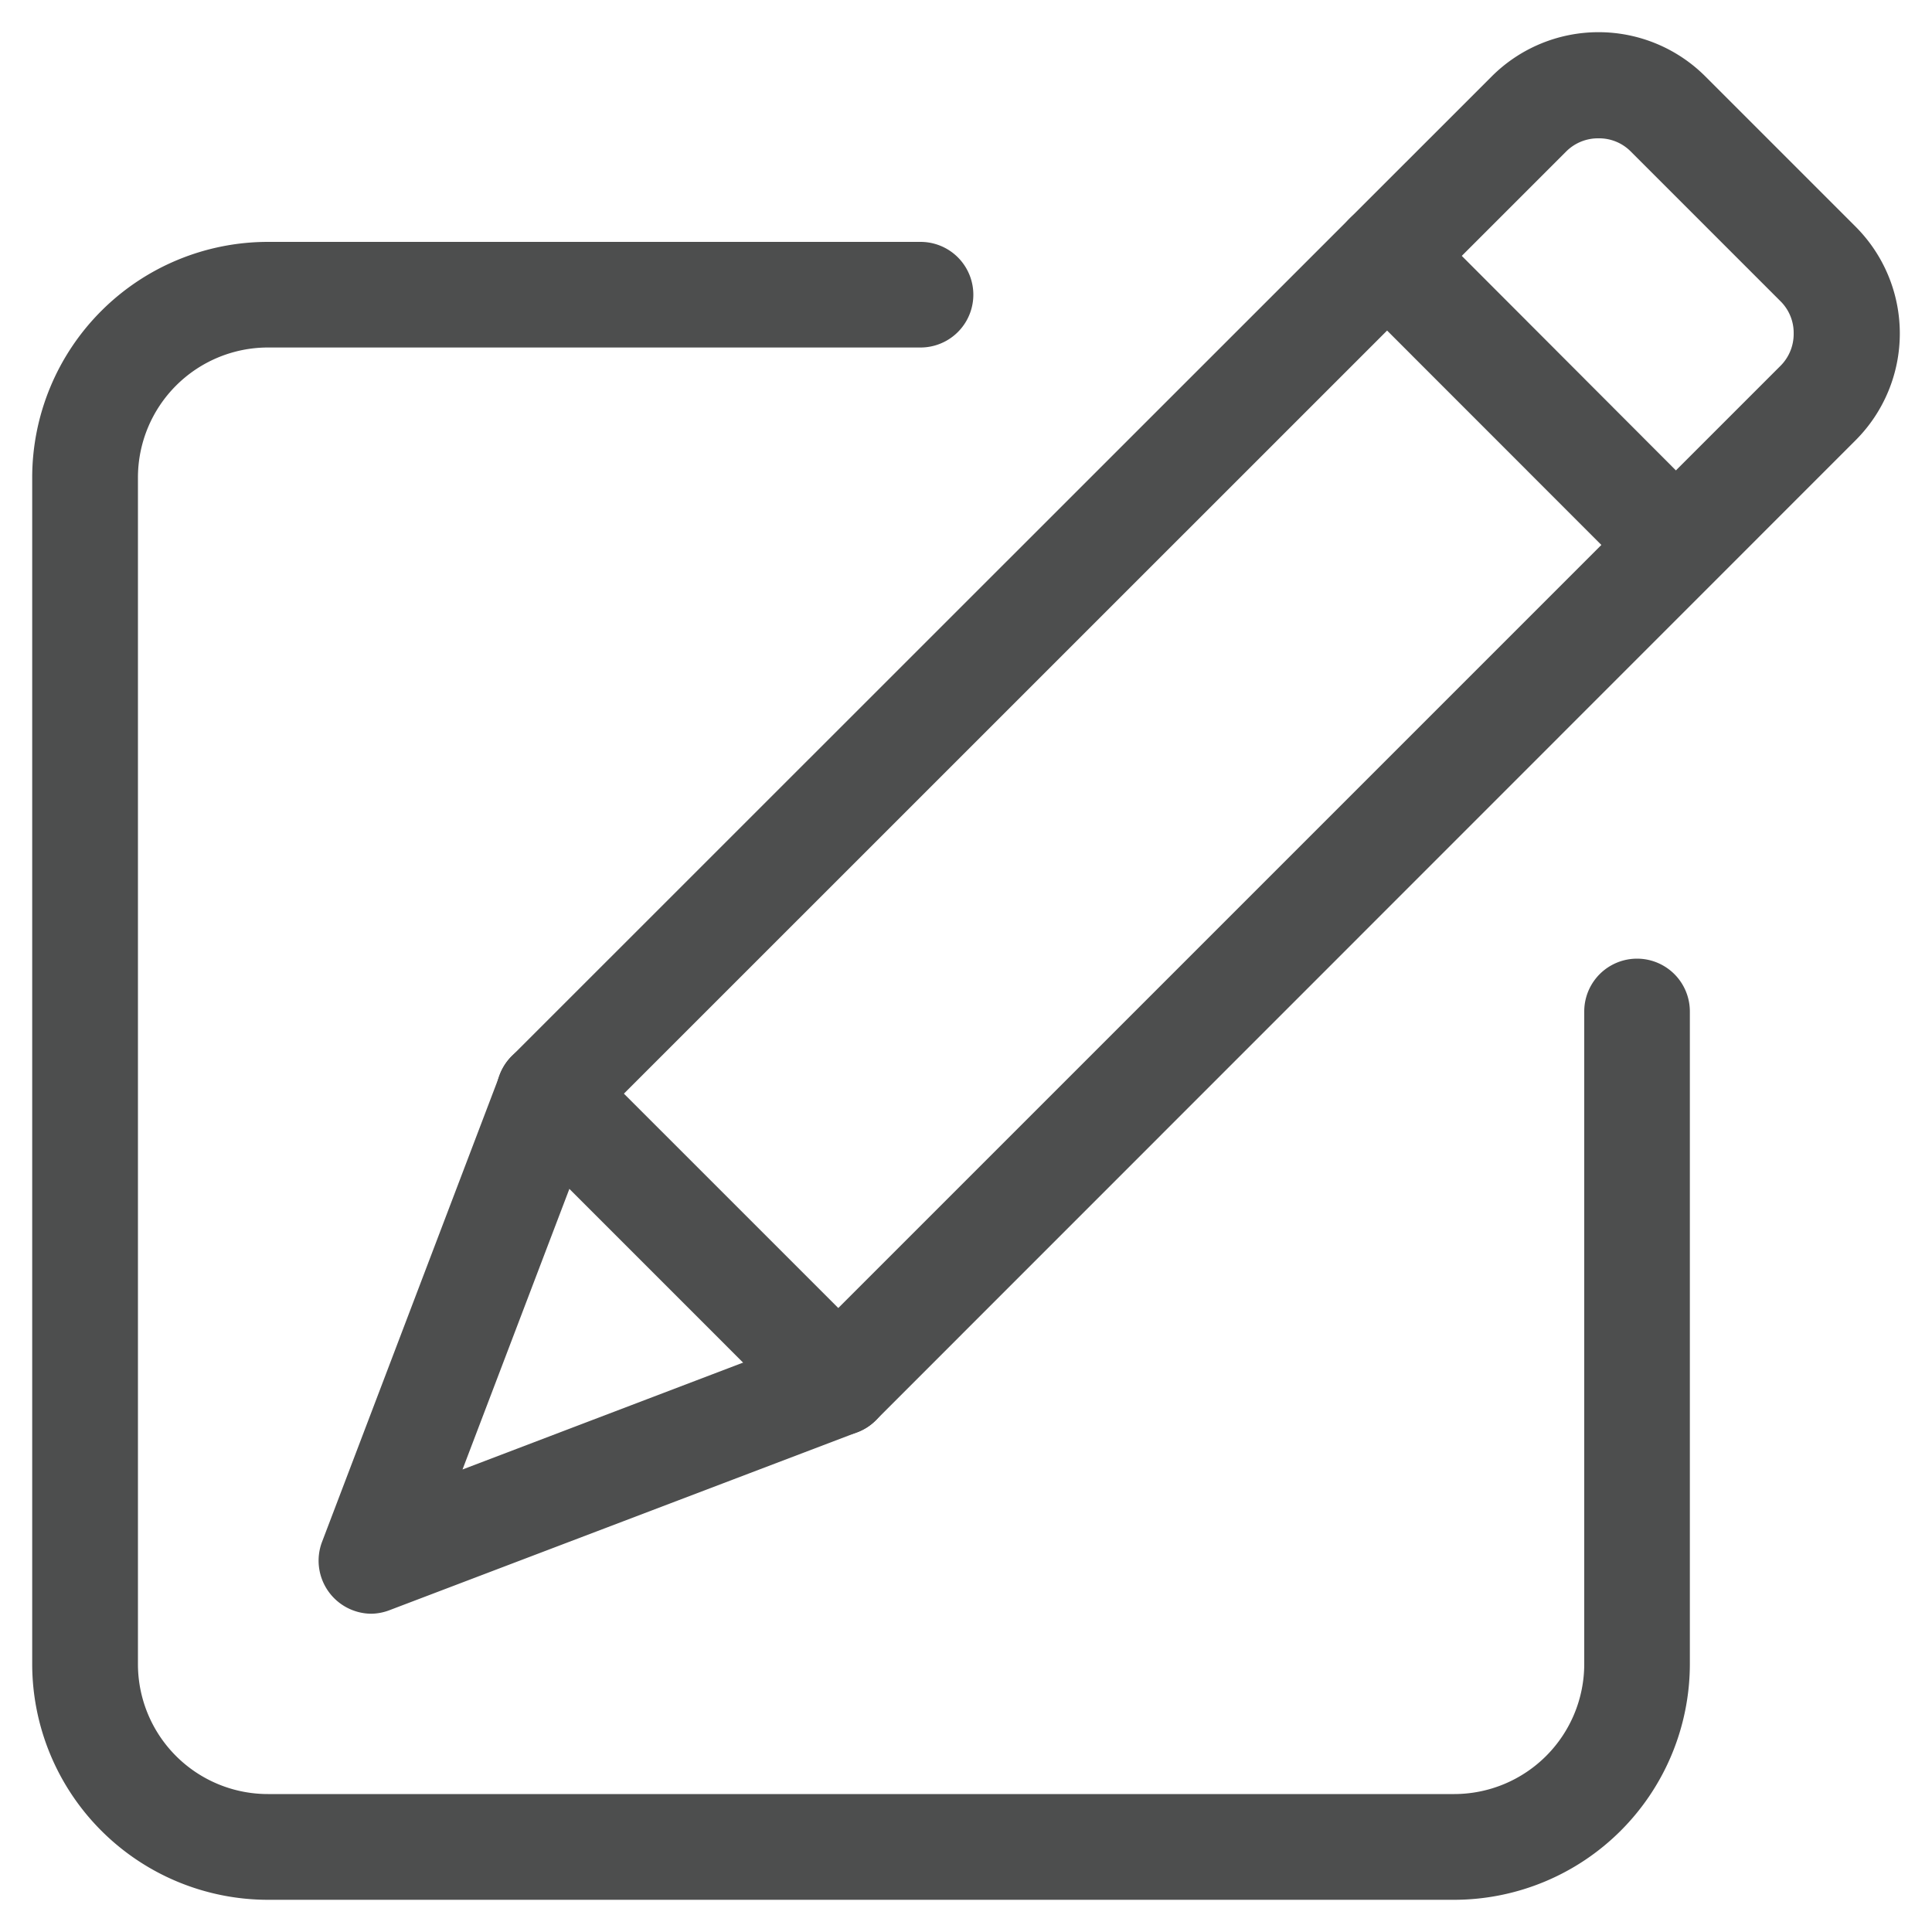 <svg id="Layer_1" data-name="Layer 1" xmlns="http://www.w3.org/2000/svg" viewBox="0 0 150 150"><defs><style>.cls-1{fill:#4d4e4e;}</style></defs><path class="cls-1" d="M112.92,147.5H20.8A18.32,18.32,0,0,1,2.5,129.2V37.07A18.31,18.31,0,0,1,20.8,18.78H71.47a4.1,4.1,0,1,1,0,8.2H20.8A10.1,10.1,0,0,0,10.71,37.07V129.2A10.09,10.09,0,0,0,20.8,139.29h92.12A10.1,10.1,0,0,0,123,129.2V78.53a4.1,4.1,0,1,1,8.2,0V129.2A18.32,18.32,0,0,1,112.92,147.5Z"/><path class="cls-1" d="M28.82,125.29A4.12,4.12,0,0,1,25,119.72L38.8,83.46A4,4,0,0,1,39.73,82L115.82,5.93a11.73,11.73,0,0,1,16.58,0L144.07,17.6h0a11.73,11.73,0,0,1,0,16.58L68,110.27a4,4,0,0,1-1.44.93L30.28,125A4.14,4.14,0,0,1,28.82,125.29ZM46.15,87.2,35.91,114.09l26.88-10.24,75.47-75.47a3.49,3.49,0,0,0,1-2.49,3.45,3.45,0,0,0-1-2.48L126.59,11.74a3.45,3.45,0,0,0-2.48-1,3.49,3.49,0,0,0-2.49,1Z"/><path class="cls-1" d="M65.08,111.47a4.13,4.13,0,0,1-2.91-1.2L39.73,87.83A4.1,4.1,0,1,1,45.53,82L68,104.47a4.1,4.1,0,0,1-2.9,7Z"/><path class="cls-1" d="M130.14,46.41a4.13,4.13,0,0,1-2.91-1.2L104.79,22.76a4.1,4.1,0,1,1,5.8-5.8L133,39.41a4.1,4.1,0,0,1-2.9,7Z"/></svg>